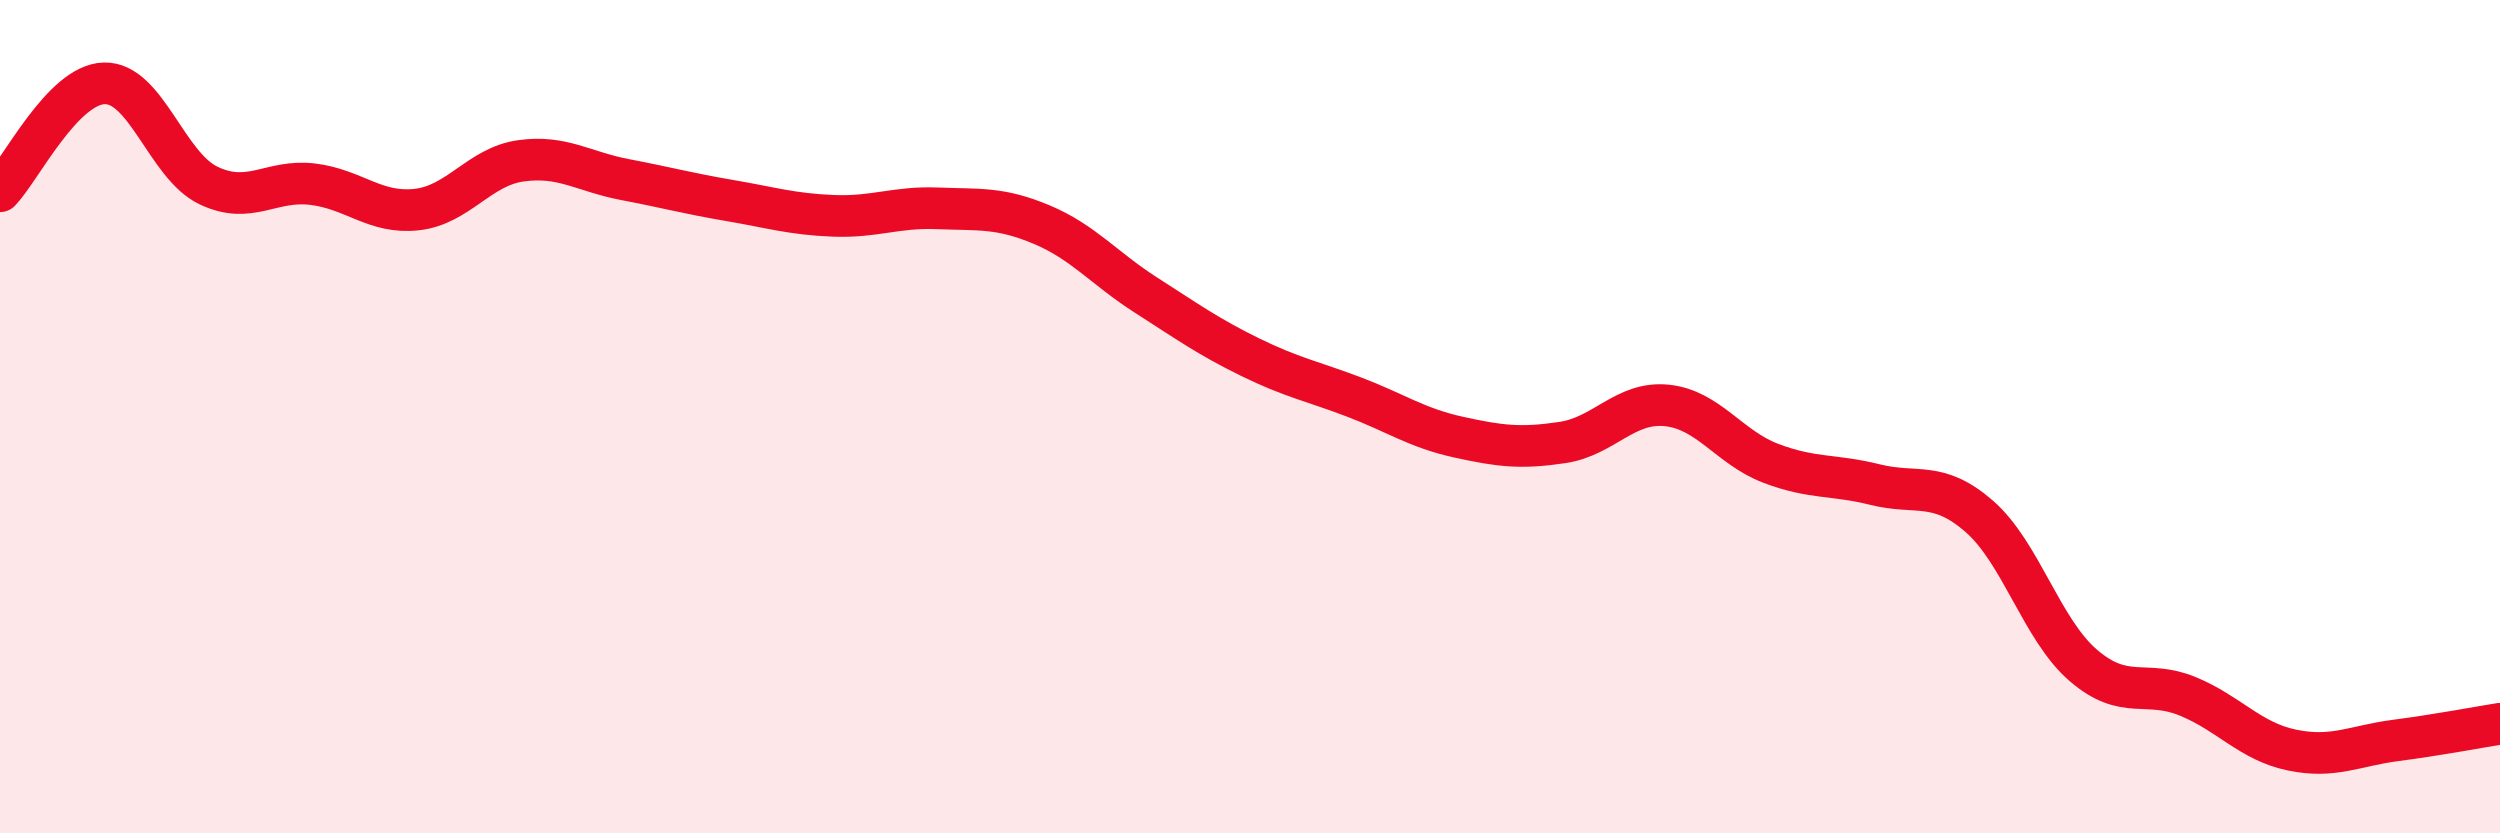 
    <svg width="60" height="20" viewBox="0 0 60 20" xmlns="http://www.w3.org/2000/svg">
      <path
        d="M 0,4.59 C 0.5,4.07 1.5,2.03 2.5,2 C 3.5,1.97 4,3.97 5,4.45 C 6,4.93 6.5,4.3 7.5,4.42 C 8.5,4.54 9,5.14 10,5.03 C 11,4.92 11.5,4 12.5,3.86 C 13.5,3.72 14,4.12 15,4.31 C 16,4.5 16.5,4.64 17.5,4.81 C 18.5,4.98 19,5.14 20,5.18 C 21,5.22 21.5,4.96 22.5,5 C 23.5,5.04 24,4.97 25,5.39 C 26,5.81 26.5,6.44 27.5,7.08 C 28.5,7.72 29,8.08 30,8.57 C 31,9.06 31.5,9.15 32.5,9.53 C 33.5,9.91 34,10.27 35,10.49 C 36,10.71 36.5,10.77 37.5,10.62 C 38.5,10.47 39,9.63 40,9.73 C 41,9.83 41.5,10.74 42.5,11.12 C 43.5,11.5 44,11.38 45,11.63 C 46,11.88 46.5,11.52 47.5,12.39 C 48.5,13.26 49,15.11 50,15.97 C 51,16.83 51.5,16.3 52.5,16.71 C 53.5,17.12 54,17.79 55,18 C 56,18.21 56.5,17.9 57.5,17.77 C 58.5,17.64 59.5,17.45 60,17.37L60 20L0 20Z"
        fill="#EB0A25"
        opacity="0.1"
        stroke-linecap="round"
        stroke-linejoin="round"
      />
      <path
        d="M 0,4.59 C 0.5,4.07 1.5,2.03 2.5,2 C 3.5,1.97 4,3.97 5,4.45 C 6,4.93 6.5,4.3 7.5,4.42 C 8.5,4.54 9,5.14 10,5.03 C 11,4.92 11.5,4 12.5,3.86 C 13.5,3.72 14,4.12 15,4.31 C 16,4.5 16.5,4.64 17.5,4.81 C 18.5,4.98 19,5.14 20,5.18 C 21,5.22 21.5,4.96 22.5,5 C 23.5,5.04 24,4.97 25,5.39 C 26,5.81 26.5,6.44 27.5,7.08 C 28.5,7.72 29,8.08 30,8.57 C 31,9.06 31.5,9.15 32.5,9.53 C 33.5,9.91 34,10.27 35,10.49 C 36,10.71 36.5,10.77 37.5,10.62 C 38.5,10.47 39,9.63 40,9.73 C 41,9.83 41.5,10.74 42.5,11.12 C 43.5,11.5 44,11.38 45,11.63 C 46,11.88 46.5,11.52 47.5,12.39 C 48.5,13.26 49,15.11 50,15.97 C 51,16.83 51.5,16.3 52.5,16.71 C 53.5,17.12 54,17.79 55,18 C 56,18.21 56.5,17.9 57.5,17.77 C 58.5,17.64 59.5,17.45 60,17.37"
        stroke="#EB0A25"
        stroke-width="1"
        fill="none"
        stroke-linecap="round"
        stroke-linejoin="round"
      />
    </svg>
  